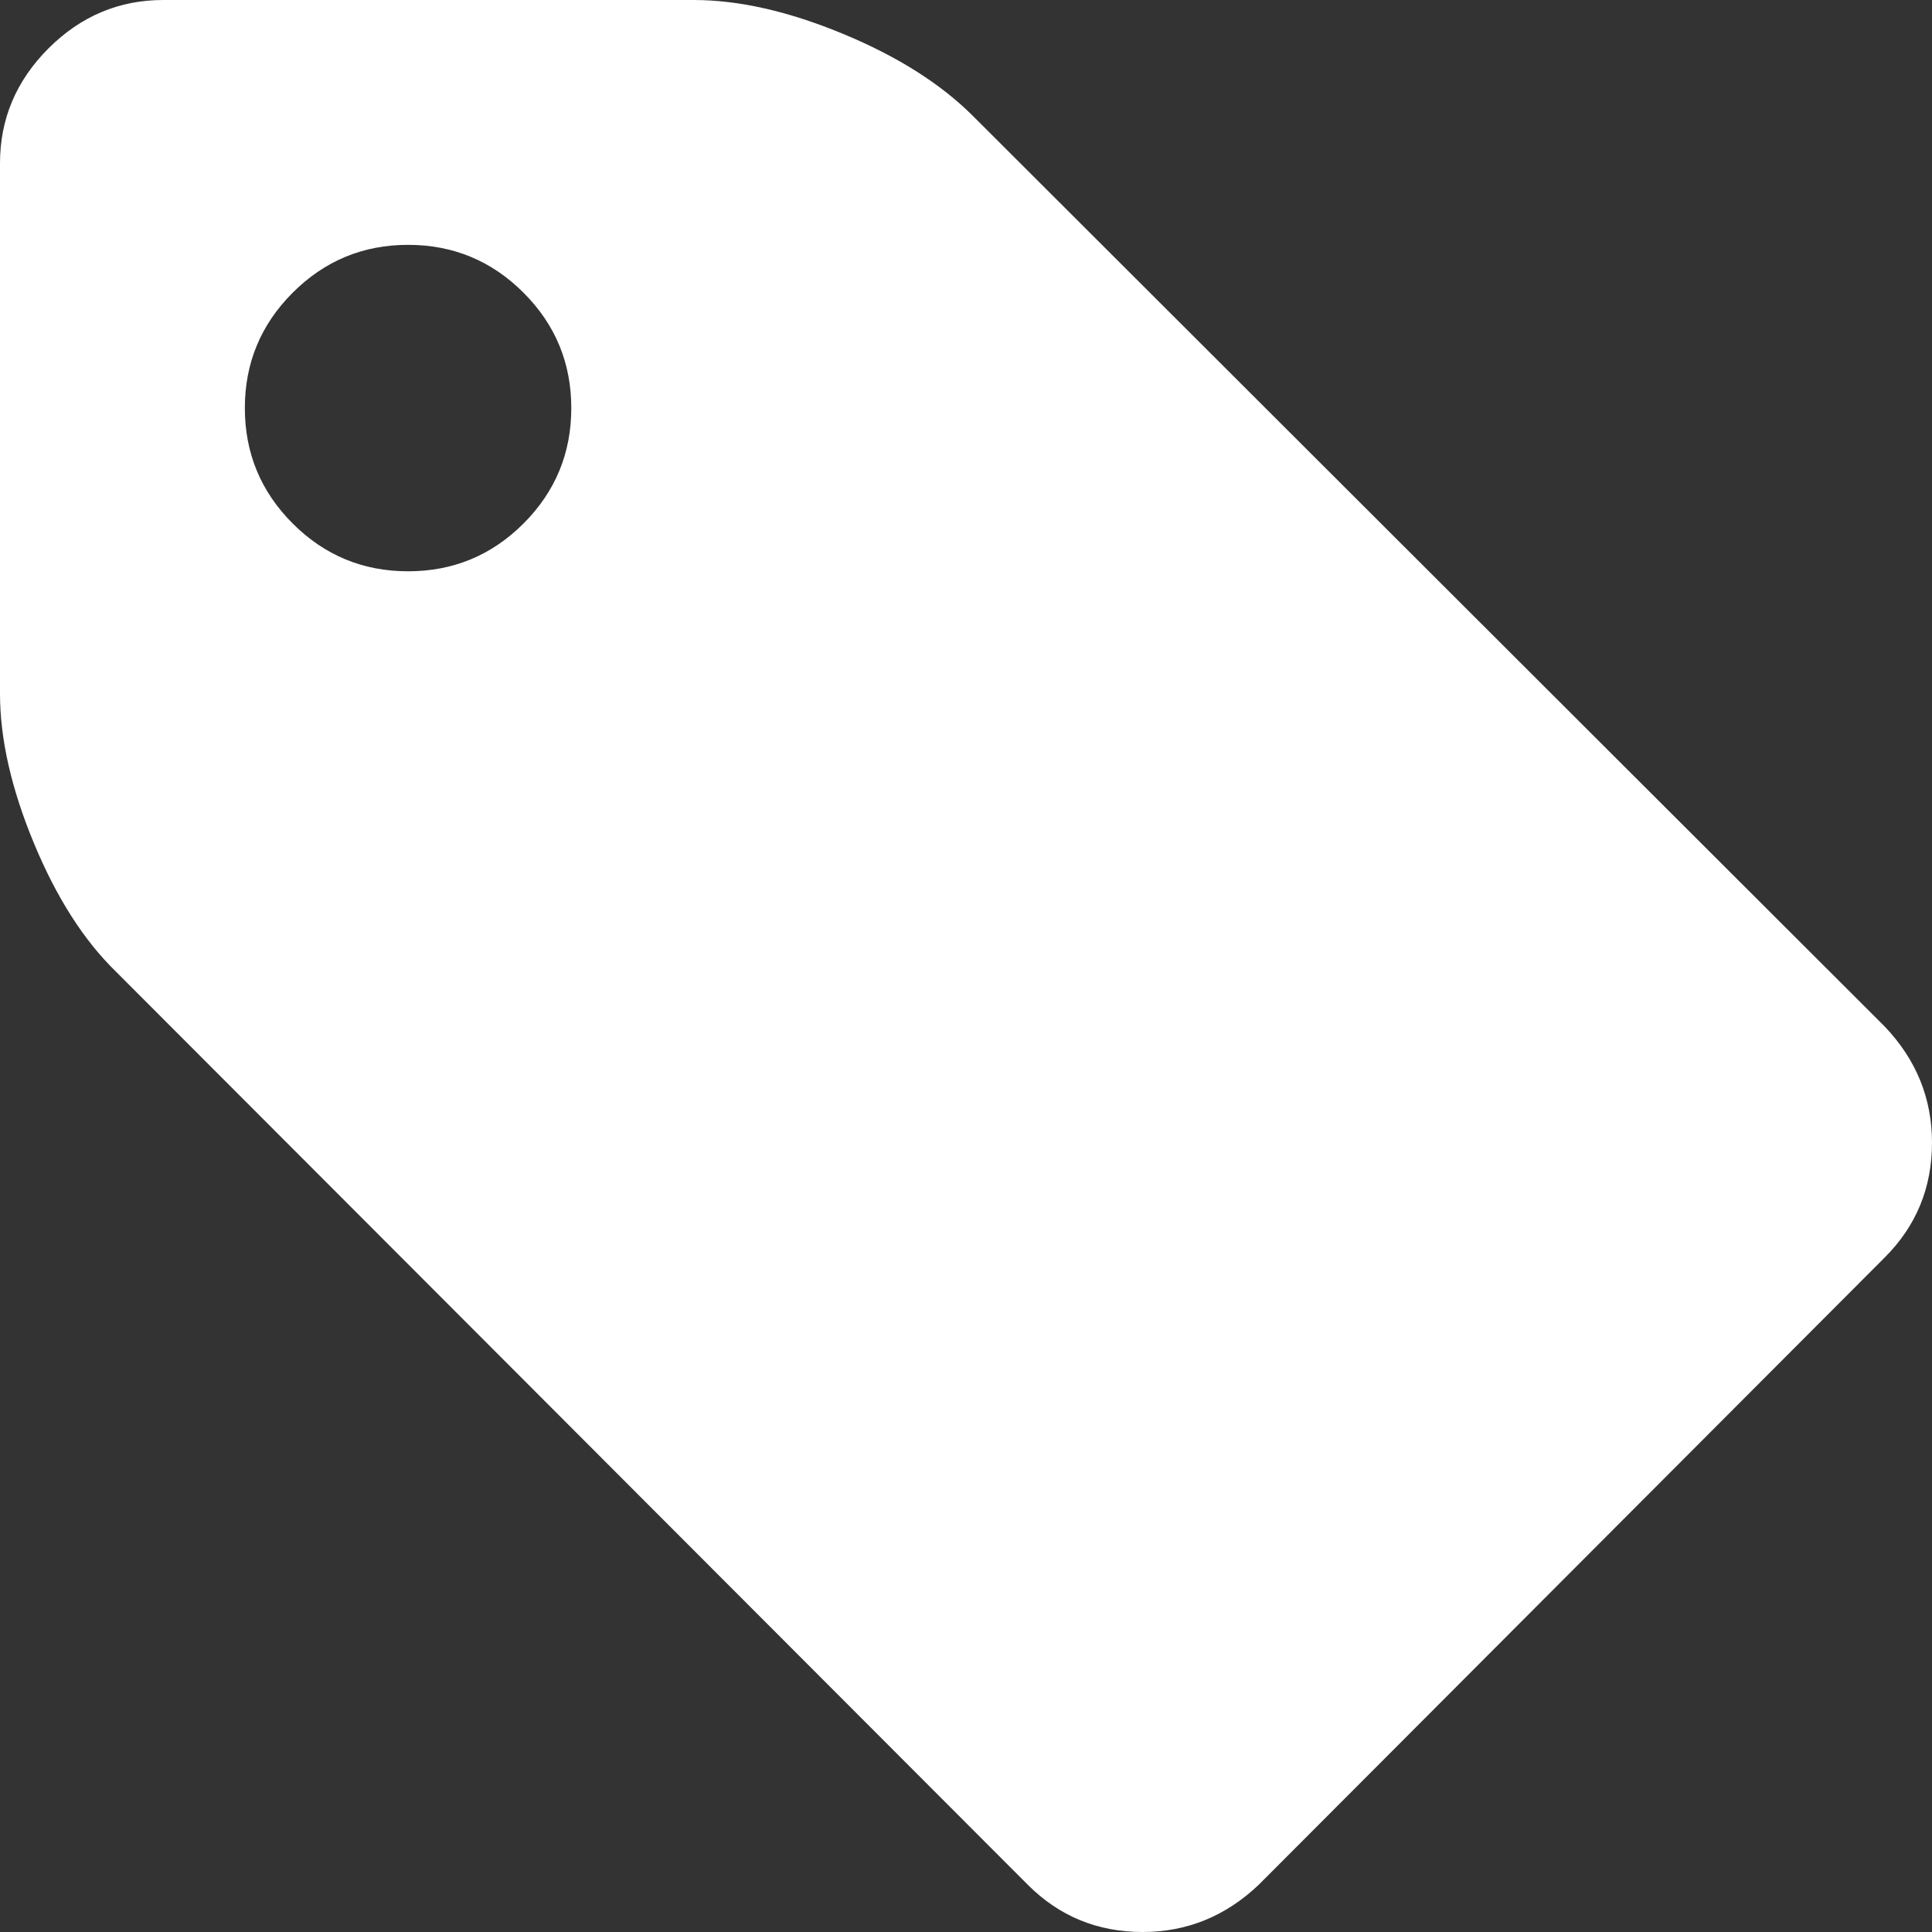 ﻿<?xml version="1.0" encoding="utf-8"?>
<svg version="1.1" xmlns:xlink="http://www.w3.org/1999/xlink" width="30px" height="30px" xmlns="http://www.w3.org/2000/svg">
  <rect width="100%" height="100%" fill="#333333" stroke="none"/>
  <g transform="matrix(1 0 0 1 -154 -10 )">
    <path d="M 8.129 8.129  C 8.624 7.634  8.871 7.036  8.871 6.337  C 8.871 5.637  8.624 5.04  8.129 4.545  C 7.634 4.05  7.036 3.802  6.337 3.802  C 5.637 3.802  5.04 4.05  4.545 4.545  C 4.05 5.04  3.802 5.637  3.802 6.337  C 3.802 7.036  4.05 7.634  4.545 8.129  C 5.04 8.624  5.637 8.871  6.337 8.871  C 7.036 8.871  7.634 8.624  8.129 8.129  Z M 29.267 15.941  C 29.756 16.455  30 17.056  30 17.743  C 30 18.442  29.756 19.036  29.267 19.525  L 19.545 29.267  C 19.03 29.756  18.429 30  17.743 30  C 17.043 30  16.449 29.756  15.96 29.267  L 1.802 15.089  C 1.3 14.601  0.875 13.934  0.525 13.089  C 0.175 12.244  0 11.472  0 10.772  L 0 2.535  C 0 1.848  0.251 1.254  0.752 0.752  C 1.254 0.251  1.848 0  2.535 0  L 10.772 0  C 11.472 0  12.244 0.175  13.089 0.525  C 13.934 0.875  14.607 1.3  15.109 1.802  L 29.267 15.941  Z " fill-rule="nonzero" fill="#ffffff" stroke="none" transform="matrix(1 0 0 1 154 10 )" />
  </g>
</svg>